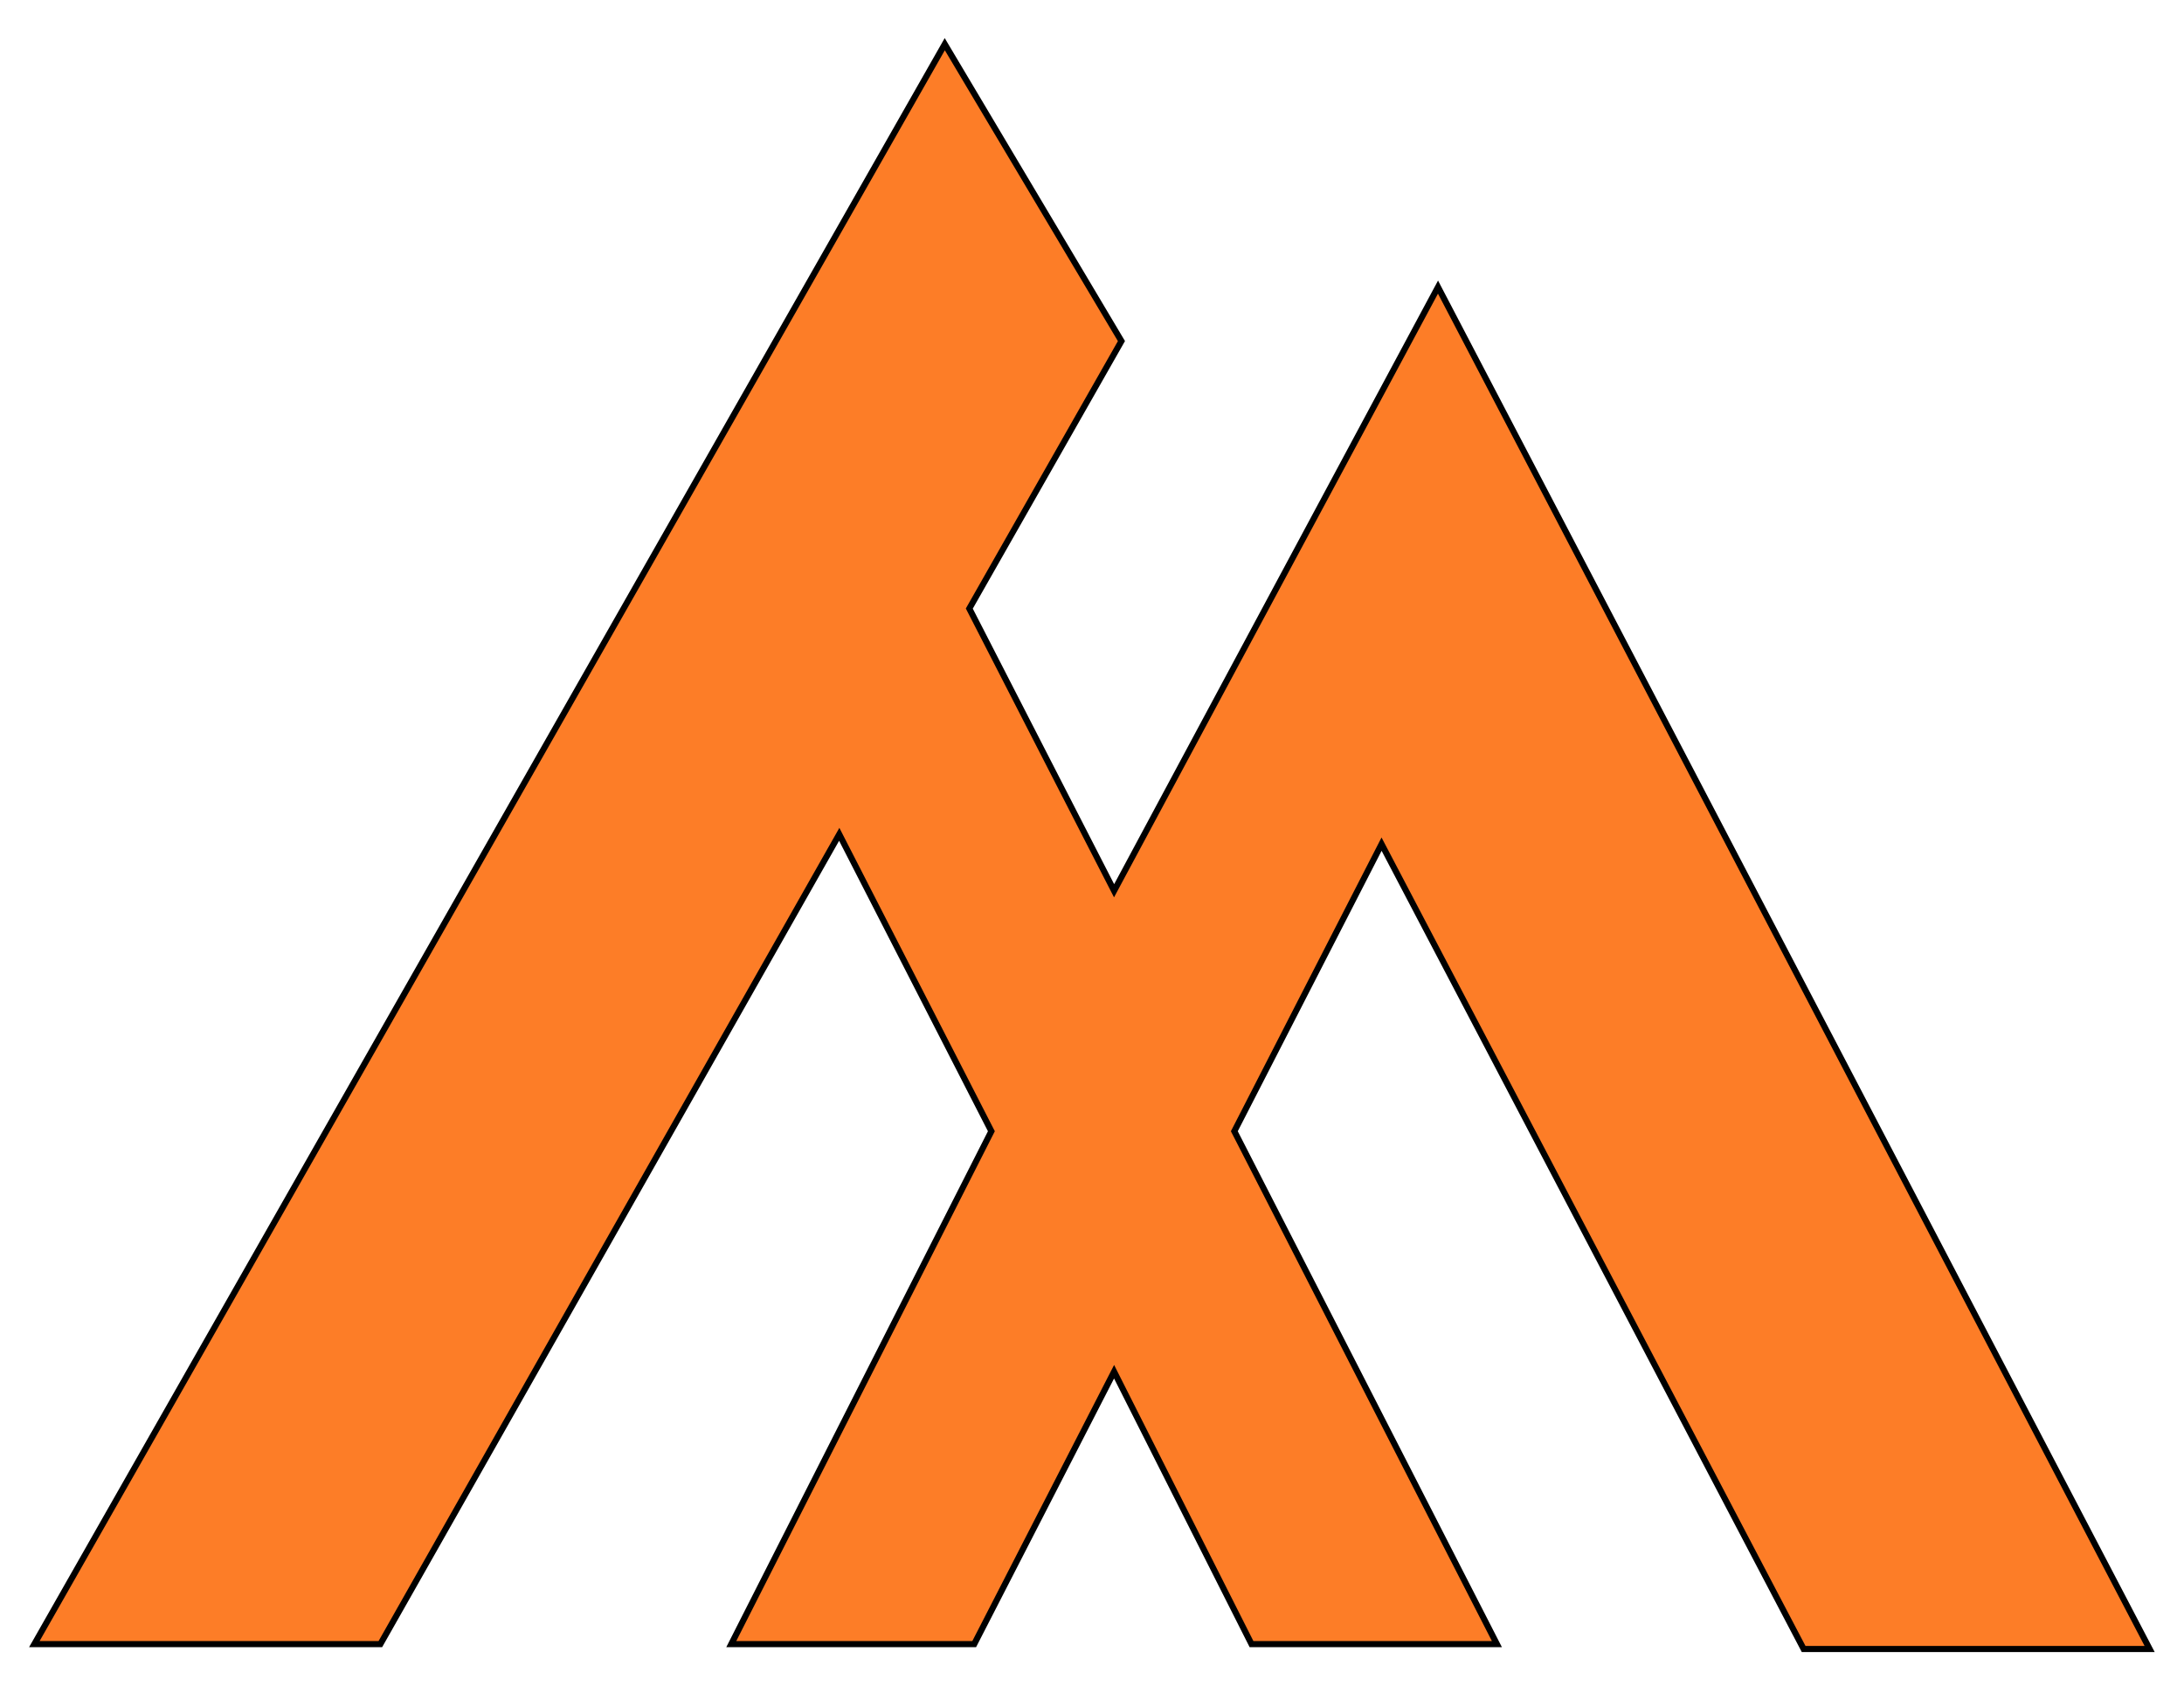 <?xml version="1.0"?>
<!-- Generator: Adobe Illustrator 18.0.0, SVG Export Plug-In . SVG Version: 6.00 Build 0)  -->
<svg
    xmlns="http://www.w3.org/2000/svg"
    xmlns:xlink="http://www.w3.org/1999/xlink"
    xmlns:svg="http://www.w3.org/2000/svg"
    xmlns:inkscape="http://www.inkscape.org/namespaces/inkscape"
    xmlns:sodipodi="http://sodipodi.sourceforge.net/DTD/sodipodi-0.dtd"
    xmlns:ns1="http://sozi.baierouge.fr"
    xmlns:dc="http://purl.org/dc/elements/1.1/"
    xmlns:cc="http://web.resource.org/cc/"
    xmlns:rdf="http://www.w3.org/1999/02/22-rdf-syntax-ns#"
    version="1.1"
    id="Layer_2"
    x="0px"
    y="0px"
    viewBox="0 0 89 69"
    style="enable-background:new 0 0 89 69;"
    xml:space="preserve"
  >
<style
      type="text/css"
    >
	.st0{fill:#FD7D27;stroke:#000000;stroke-width:0.25;stroke-miterlimit:10;}
</style
  >
<polygon
      class="st0"
      points="73.5,67.2 87.6,67.2 58.6,11.7 45.4,36.3 39.5,24.8 45.7,13.9 38.5,1.8 1.4,67 15.5,67 34.2,34   40.4,46.1 29.8,67 39.7,67 45.4,55.9 51,67 61,67 50.3,46.1 56.3,34.4 "
  />
</svg
>
